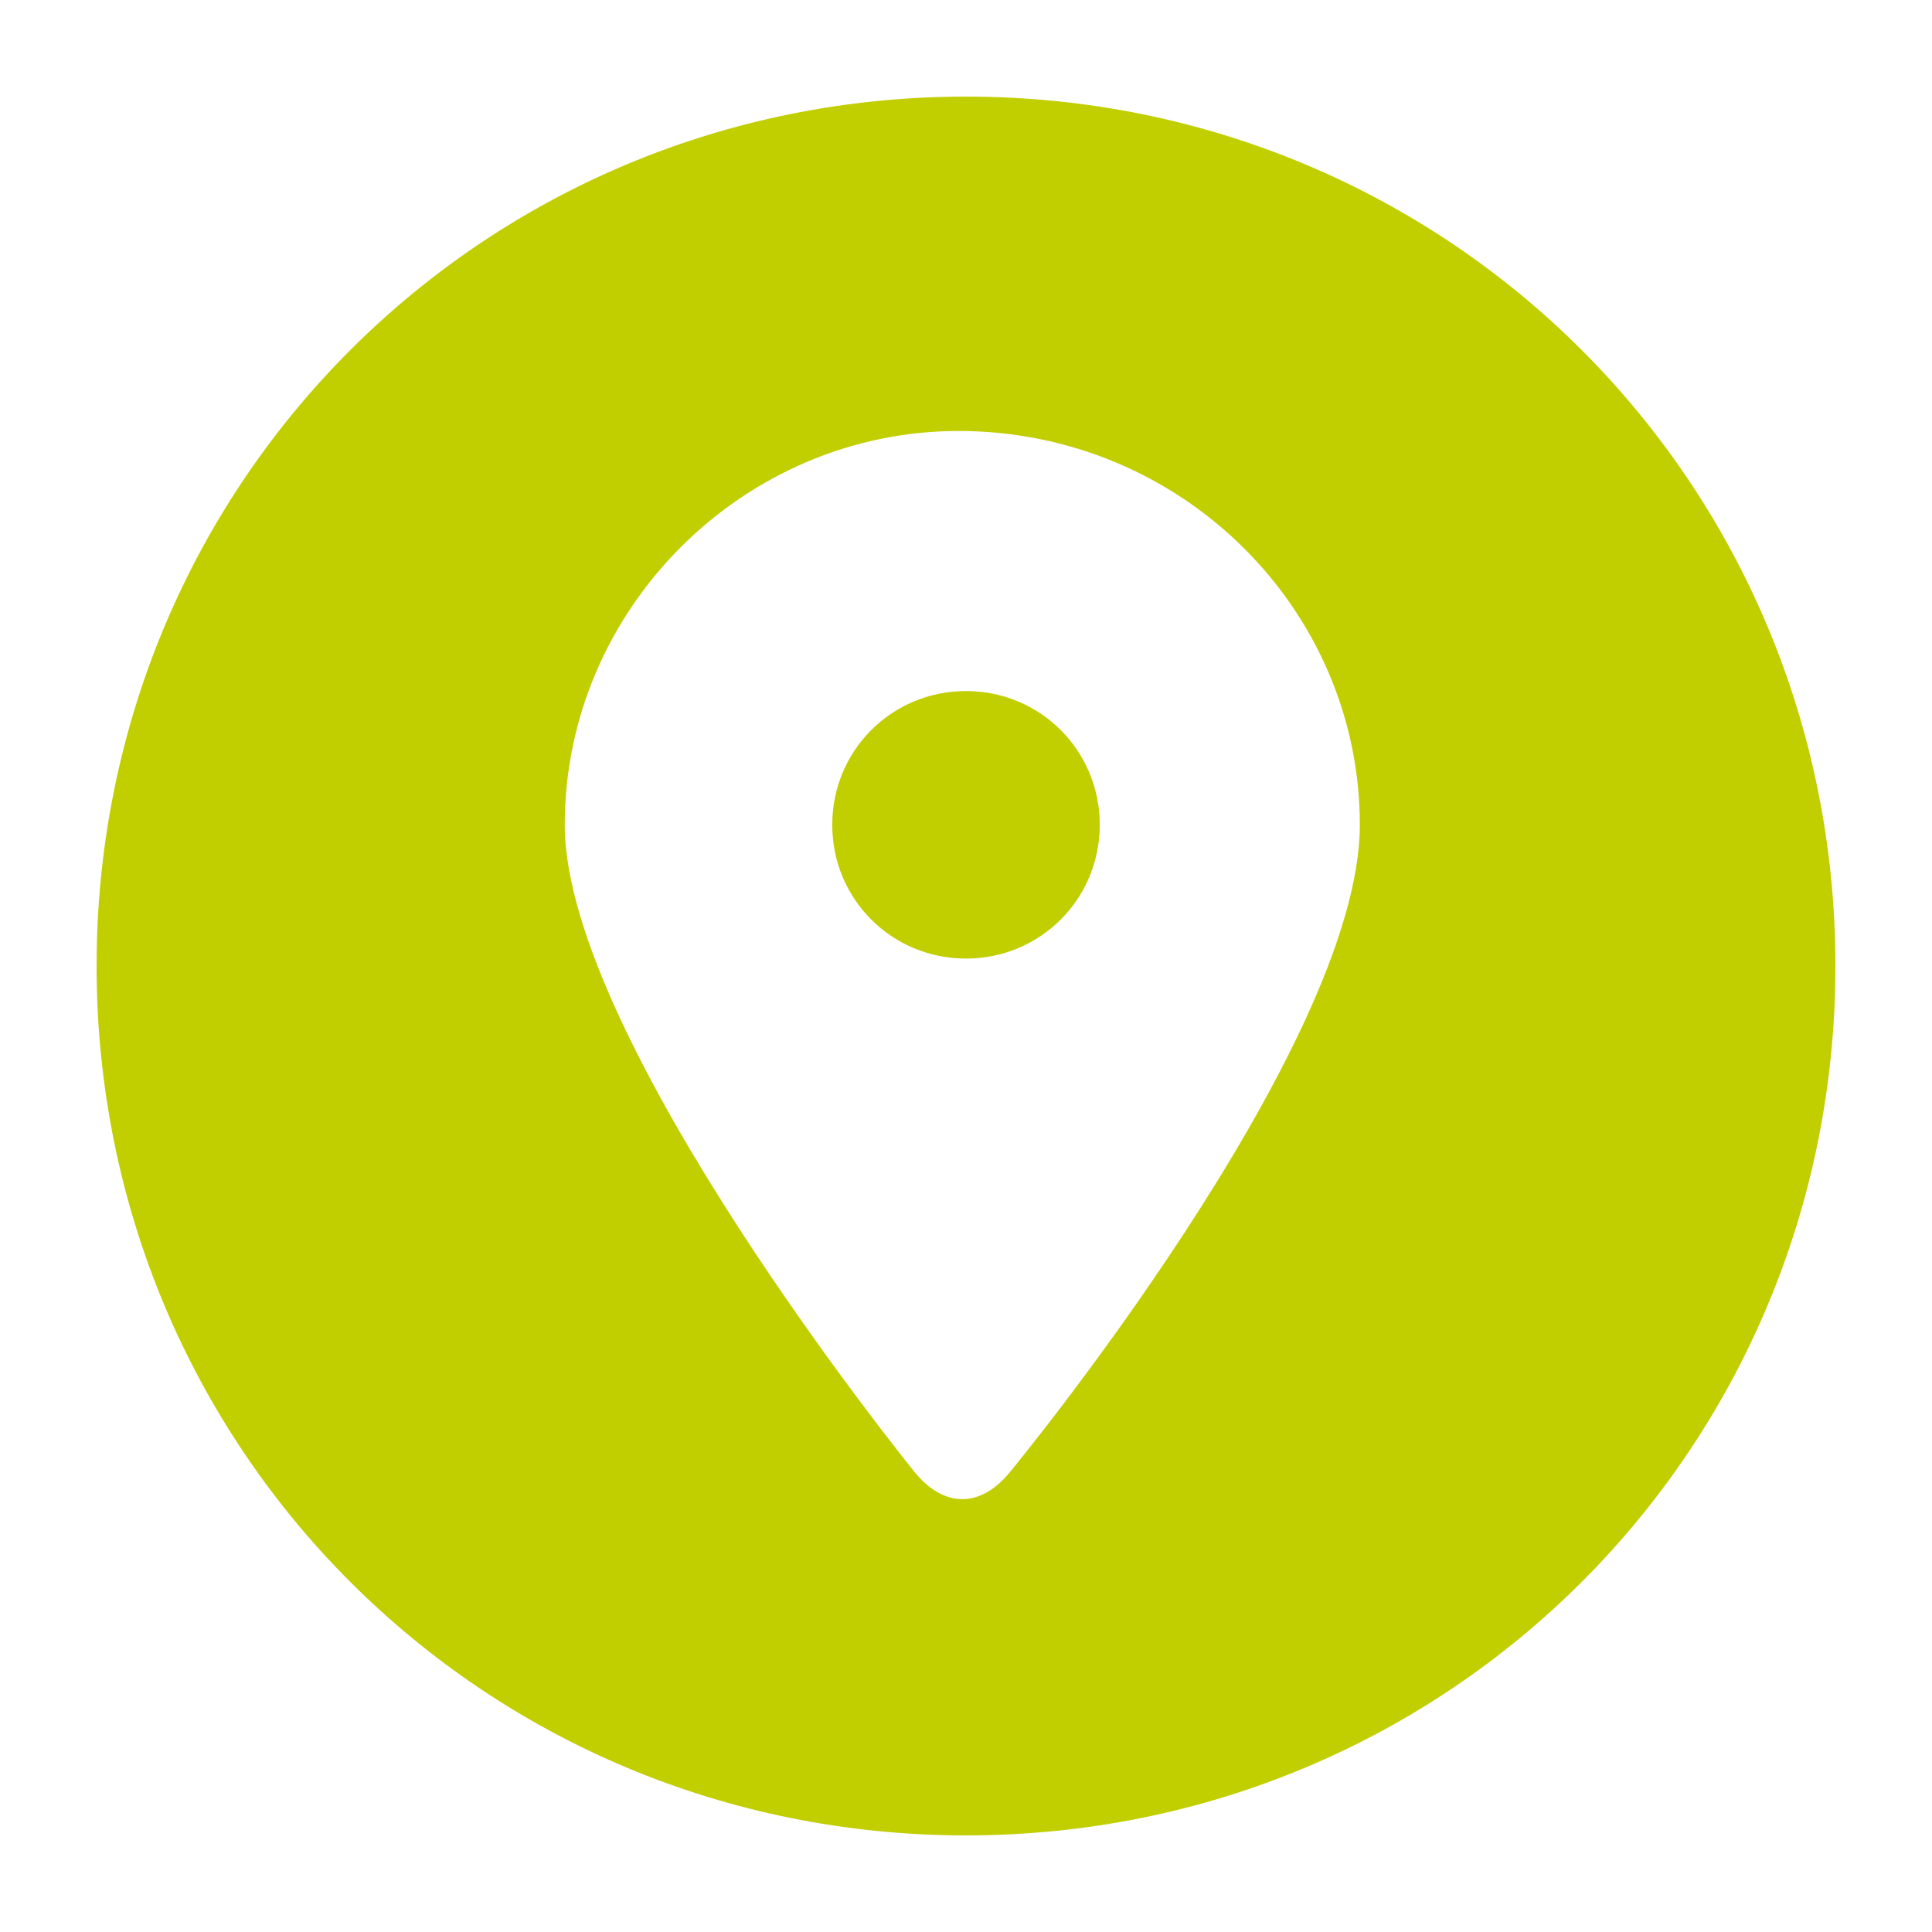 <?xml version="1.0" encoding="utf-8"?>
<!-- Generator: Adobe Illustrator 21.1.0, SVG Export Plug-In . SVG Version: 6.00 Build 0)  -->
<svg version="1.1" id="Ebene_1" xmlns="http://www.w3.org/2000/svg" xmlns:xlink="http://www.w3.org/1999/xlink" x="0px" y="0px"
	 viewBox="0 0 26 26" style="enable-background:new 0 0 26 26;" xml:space="preserve">
<style type="text/css">
	.st0{fill:#C1CE00;}
</style>
<g>
	<path class="st0" d="M14.8,11.1c0-1-0.8-1.8-1.8-1.8s-1.8,0.8-1.8,1.8c0,1,0.8,1.8,1.8,1.8S14.8,12.1,14.8,11.1 M18.3,11.1
		c0,3-4.7,8.7-4.7,8.7c-0.4,0.5-0.9,0.5-1.3,0c0,0-4.7-5.8-4.7-8.7c0-2.9,2.4-5.3,5.3-5.3C15.9,5.8,18.3,8.2,18.3,11.1 M13,24.7
		c6.5,0,11.7-5.2,11.7-11.7S19.5,1.3,13,1.3S1.3,6.5,1.3,13S6.5,24.7,13,24.7"/>
</g>
</svg>
